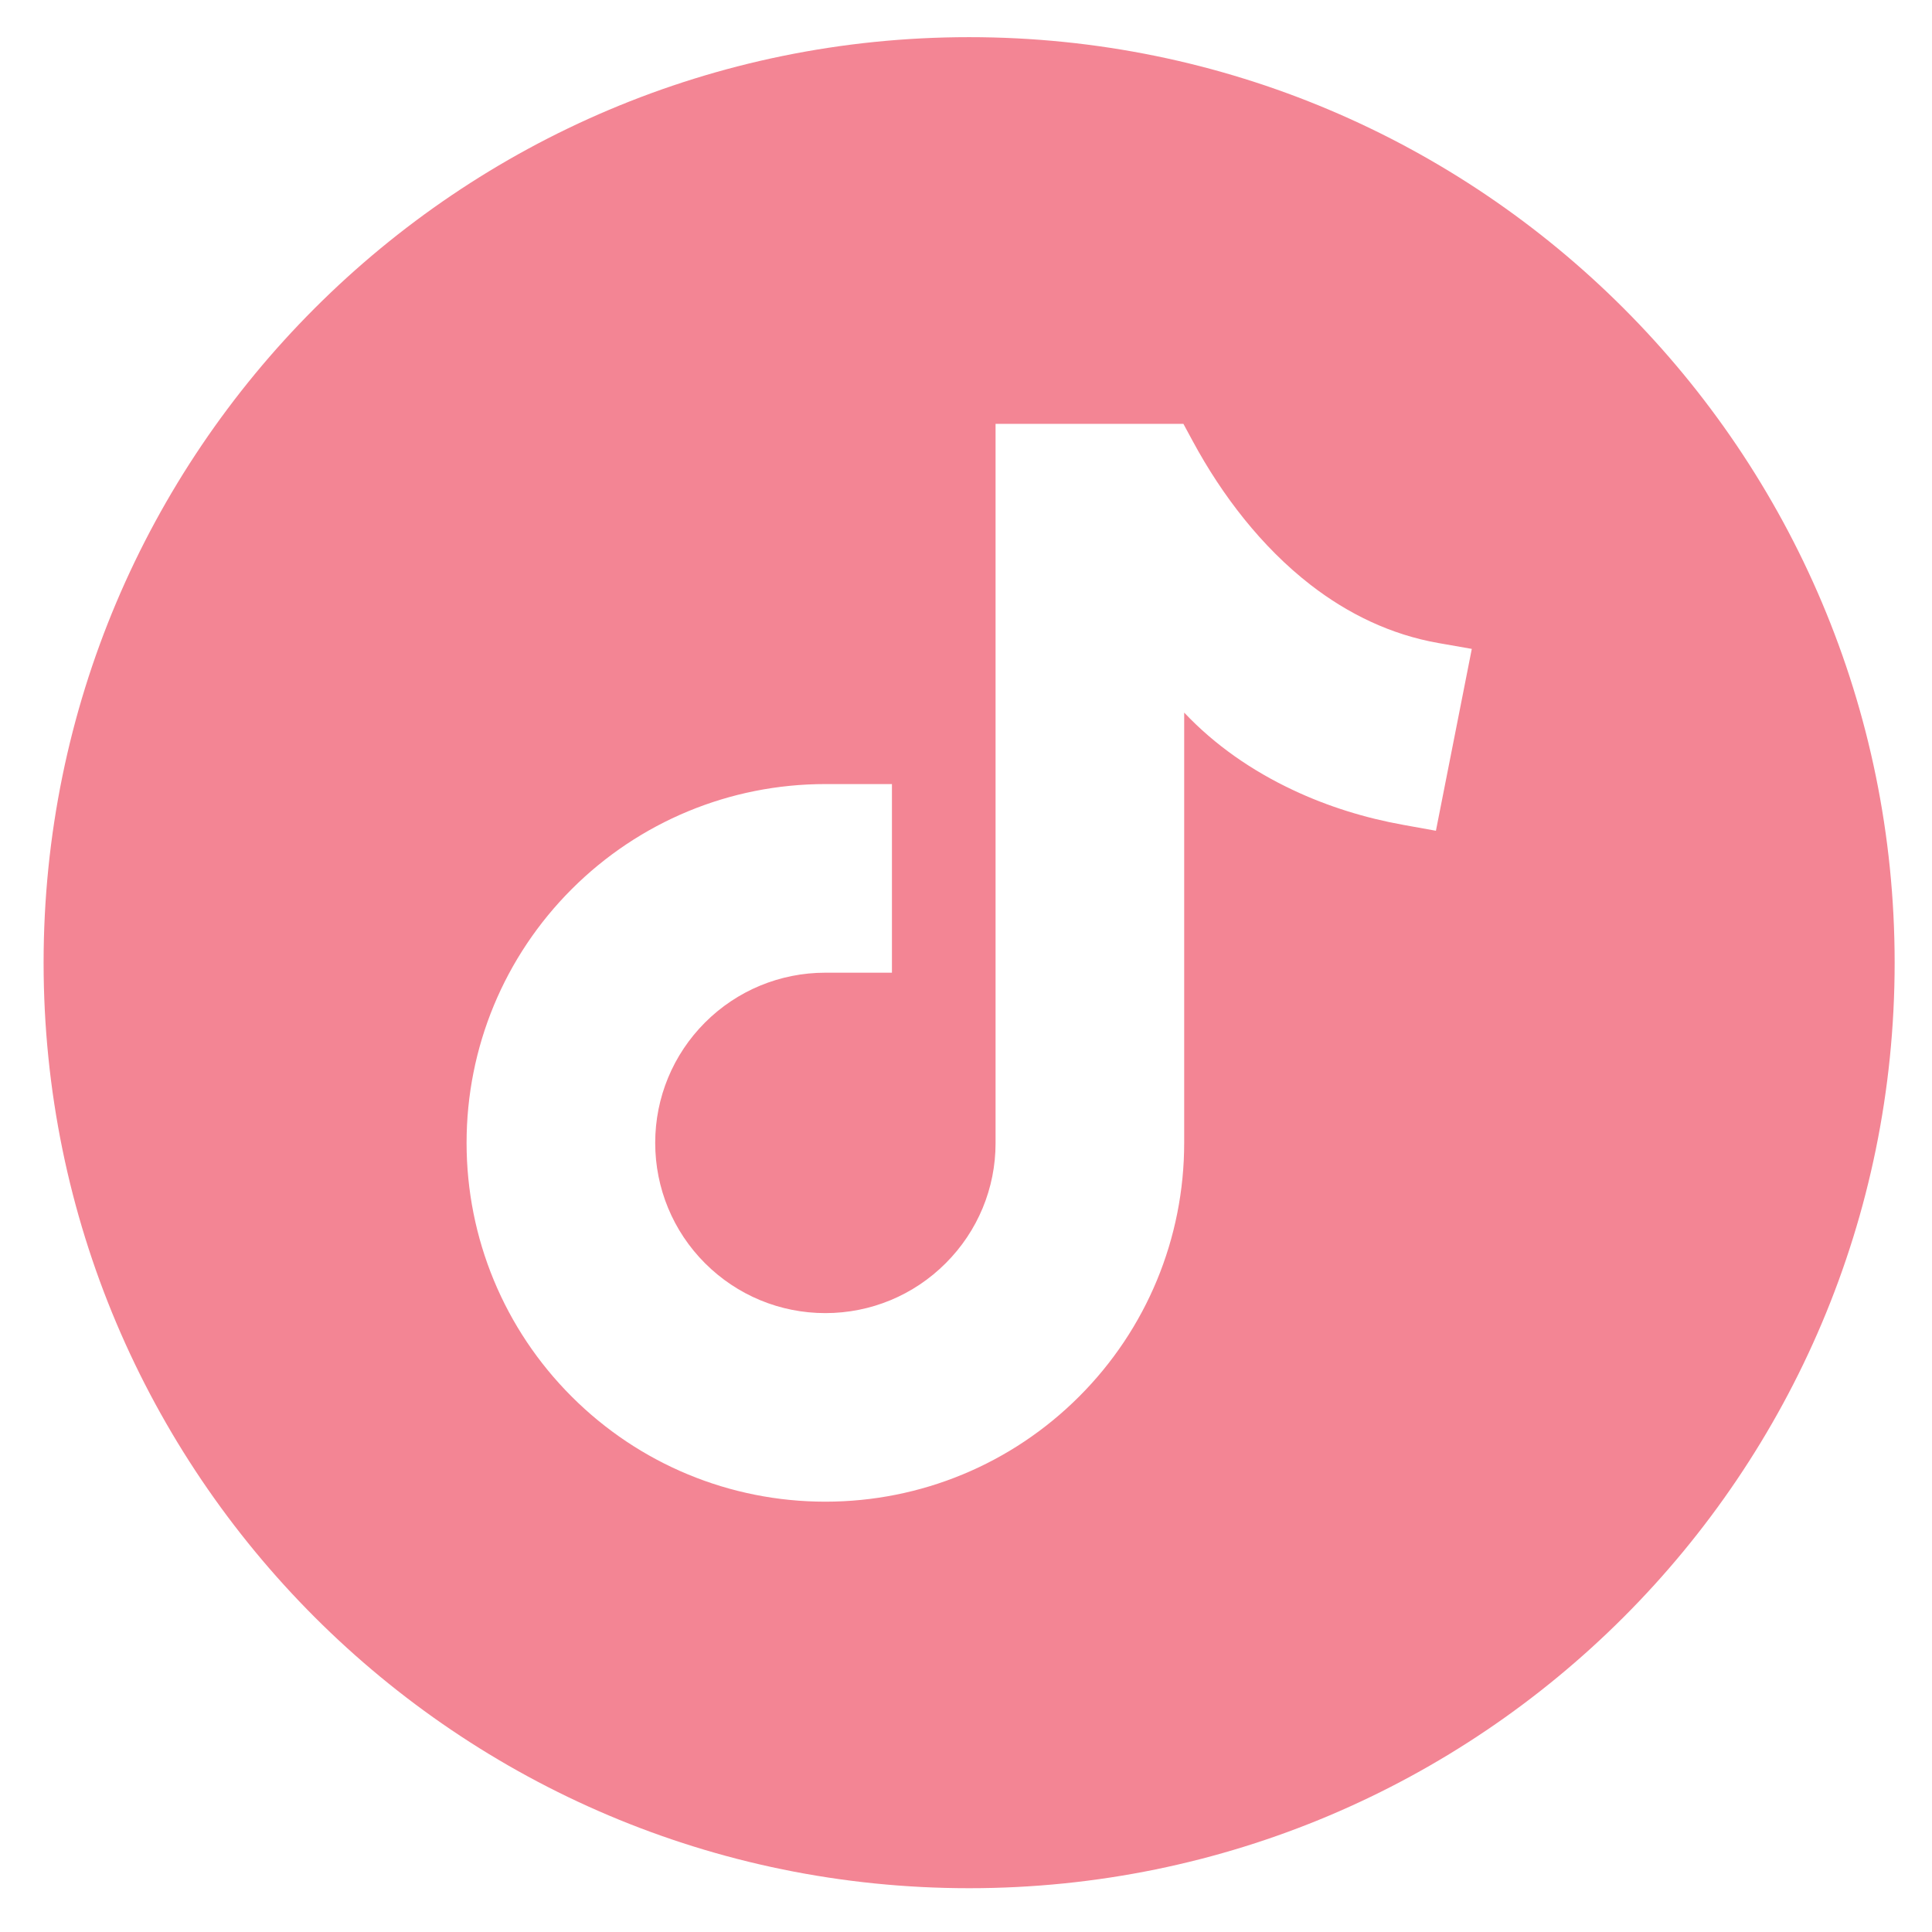 <?xml version="1.0" encoding="UTF-8"?>
<svg xmlns="http://www.w3.org/2000/svg" version="1.1" viewBox="0 0 300 300">
  <defs>
    <style>
      .cls-1 {
        fill: #f38594;
      }
    </style>
  </defs>
  <!-- Generator: Adobe Illustrator 28.7.1, SVG Export Plug-In . SVG Version: 1.2.0 Build 142)  -->
  <g>
    <g id="Layer_1">
      <path class="cls-1" d="M183.88,110.66v4.63h0v62.17c0,14.83-5.84,28.93-16.32,39.4-10.48,10.48-24.58,16.32-39.4,16.32s-28.91-5.84-39.39-16.32c-10.48-10.47-16.32-24.58-16.32-39.4s5.84-28.91,16.32-39.39c10.48-10.48,24.58-16.32,39.39-16.32h10.34v29.29h-10.34c-7.03,0-13.71,2.76-18.69,7.74-4.97,4.98-7.73,11.65-7.73,18.68s2.76,13.72,7.73,18.69c4.98,4.98,11.65,7.75,18.69,7.75s13.72-2.77,18.69-7.75c4.98-4.97,7.74-11.65,7.74-18.62v-111.71h29.17l1.46,2.7c4.54,8.41,10.67,16.39,18.26,22.28,5.87,4.55,12.53,7.76,19.87,9.05l5.19.91-5.57,28.24-4.99-.9c-5.94-1.06-11.78-2.86-17.24-5.44-6.27-2.95-12.08-6.94-16.85-12M150.49,5.77C71.12,5.77,6.77,70.12,6.77,149.49s64.34,143.71,143.72,143.71,143.71-64.34,143.71-143.71S229.86,5.77,150.49,5.77"/>
    </g>
  </g>
</svg>